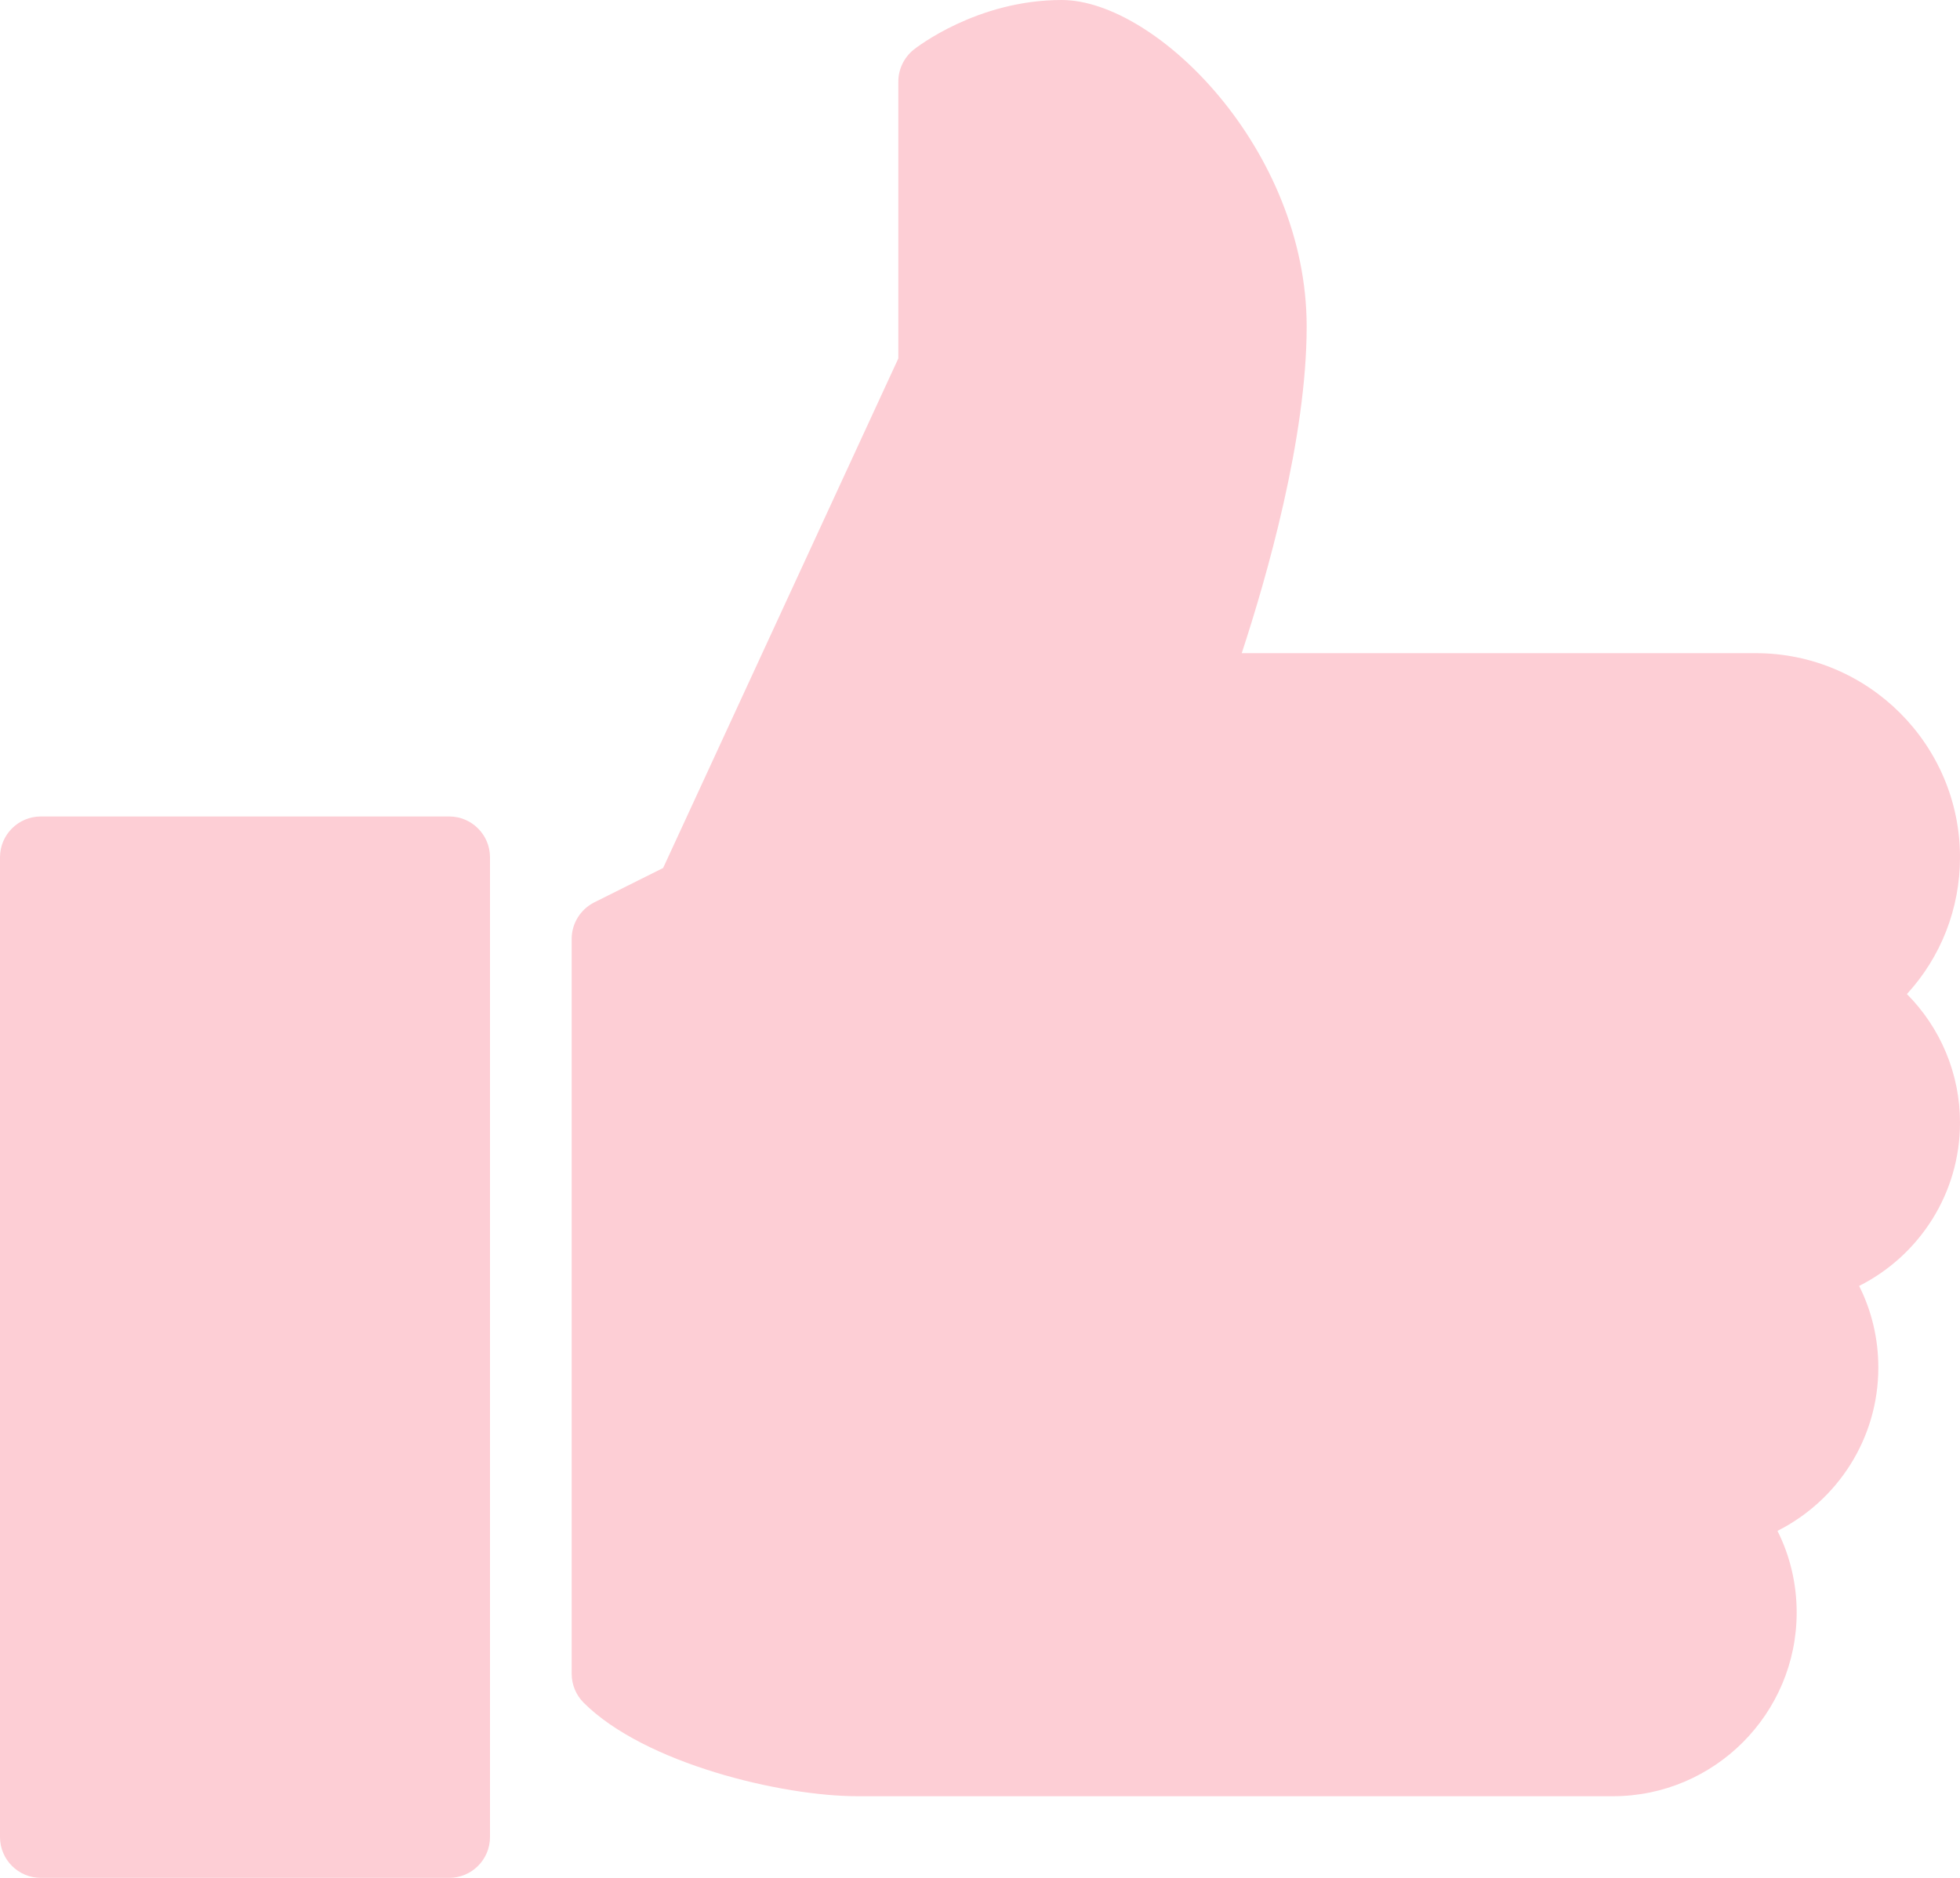 <?xml version="1.0" encoding="UTF-8" standalone="no"?><svg xmlns="http://www.w3.org/2000/svg" xmlns:xlink="http://www.w3.org/1999/xlink" fill="#fdced5" height="23" preserveAspectRatio="xMidYMid meet" version="1" viewBox="0.0 0.5 24.0 23.0" width="24" zoomAndPan="magnify"><g id="change1_1"><path d="M5.5,10.5h-5C0.224,10.5,0,10.724,0,11v12c0,0.276,0.224,0.5,0.5,0.5h5C5.776,23.5,6,23.276,6,23V11 C6,10.724,5.776,10.5,5.5,10.5z" fill="inherit"/><path d="M24,11c0-1.378-1.122-2.5-2.5-2.5h-6.295C15.51,7.571,16,5.868,16,4.5c0-2.169-1.843-4-3-4 c-1.039,0-1.781,0.584-1.813,0.609C11.069,1.205,11,1.348,11,1.5v3.39l-2.88,6.241l-0.843,0.421C7.107,11.638,7,11.811,7,12v9 c0,0.133,0.053,0.26,0.146,0.354C7.895,22.102,9.575,22.5,10.5,22.5h9.25c1.241,0,2.25-1.009,2.25-2.25 c0-0.353-0.081-0.693-0.235-1c0.738-0.372,1.235-1.133,1.235-2c0-0.353-0.081-0.693-0.235-1c0.738-0.372,1.235-1.133,1.235-2 c0-0.6-0.239-1.161-0.65-1.575C23.765,12.223,24,11.631,24,11z" fill="inherit"/></g></svg>